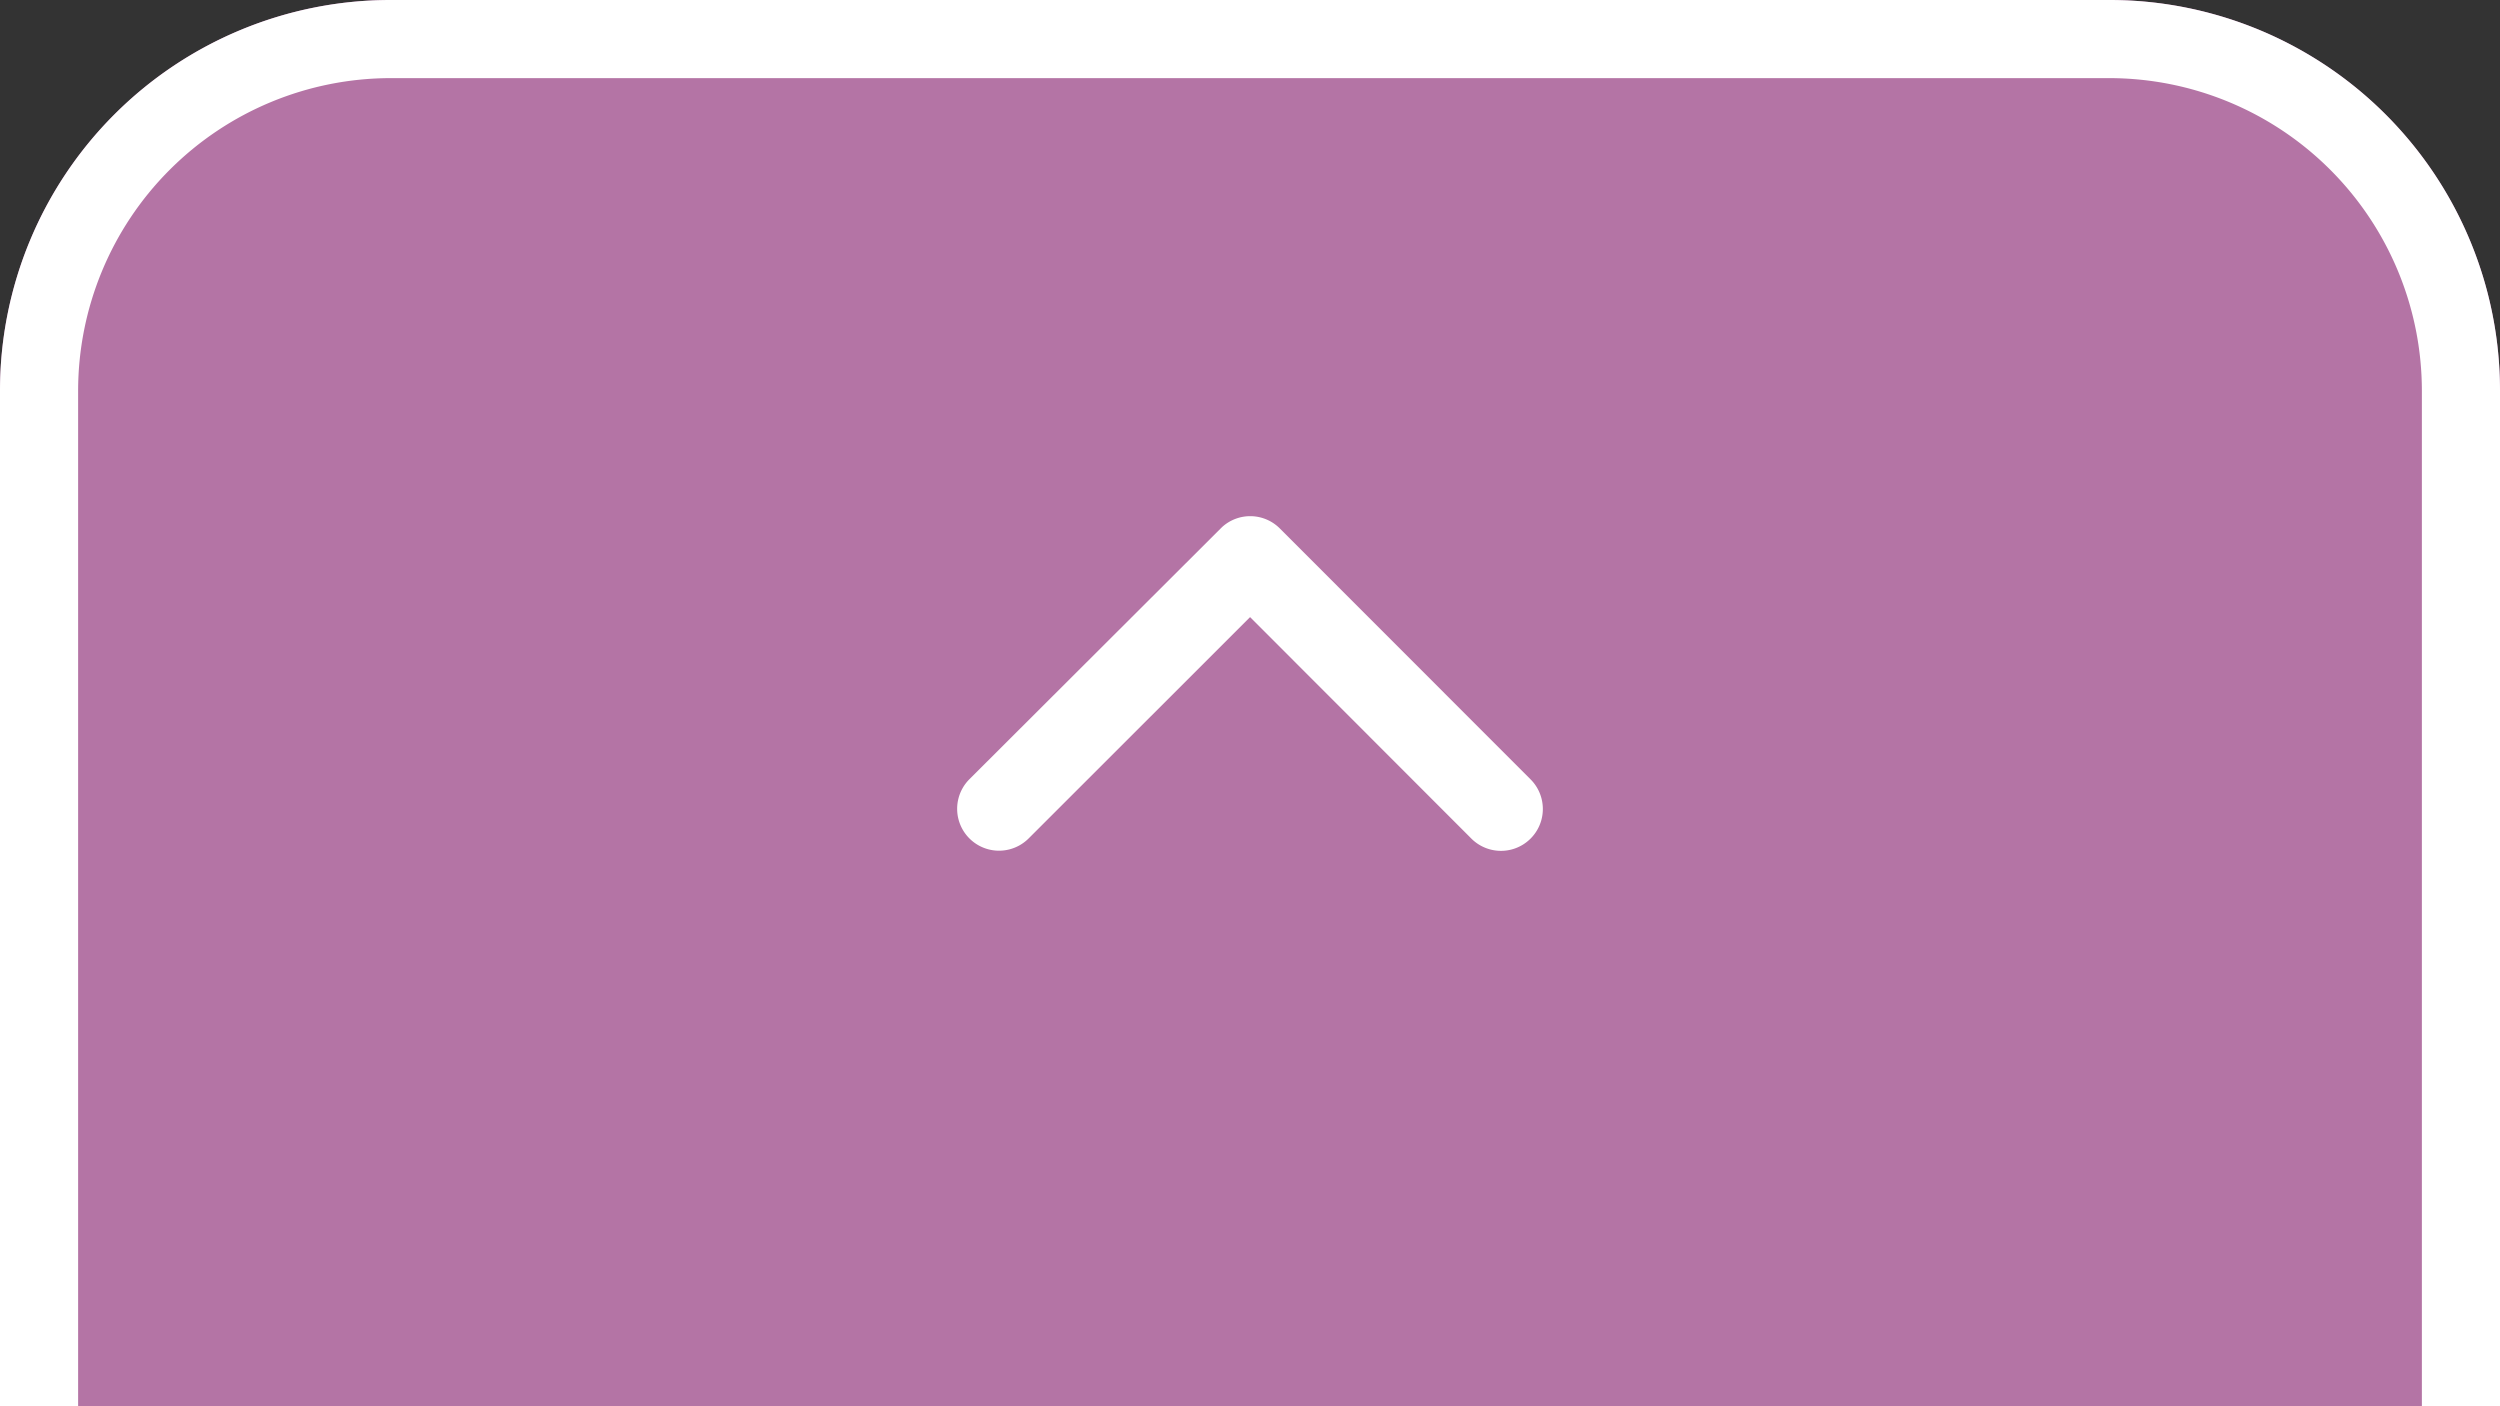 <svg xmlns="http://www.w3.org/2000/svg" xmlns:xlink="http://www.w3.org/1999/xlink" width="64" height="36" viewBox="0 0 64 36">
  <rect x="0" y="0" width="64" height="36" fill="#333333" stroke="none"/>
  <defs>
    <clipPath id="clip-path">
      <rect id="長方形_11872" data-name="長方形 11872" width="64" height="36" transform="translate(-12175 8841)" fill="#fff"/>
    </clipPath>
  </defs>
  <g id="マスクグループ_11" data-name="マスクグループ 11" transform="translate(12175 -8841)" clip-path="url(#clip-path)">
    <g id="グループ_4244" data-name="グループ 4244" transform="translate(-13561 4973)">
      <path id="長方形_501" data-name="長方形 501" d="M10,0H54A10,10,0,0,1,64,10V38a0,0,0,0,1,0,0H0a0,0,0,0,1,0,0V10A10,10,0,0,1,10,0Z" transform="translate(1386 3868)" fill="#b474a5"/>
      <path id="長方形_501_-_アウトライン" data-name="長方形 501 - アウトライン" d="M10,2a8.009,8.009,0,0,0-8,8V36H62V10a8.009,8.009,0,0,0-8-8H10m0-2H54A10,10,0,0,1,64,10V38H0V10A10,10,0,0,1,10,0Z" transform="translate(1386 3868)" fill="#fff"/>
      <path id="Icon_ionic-ios-arrow-back" data-name="Icon ionic-ios-arrow-back" d="M13.836,13.692l5.676-5.671a1.072,1.072,0,0,0-1.518-1.514l-6.43,6.426a1.07,1.07,0,0,0-.031,1.478l6.457,6.47a1.072,1.072,0,0,0,1.518-1.514Z" transform="translate(1431.694 3869.962) rotate(90)" fill="#fff"/>
    </g>
  </g>
</svg>
